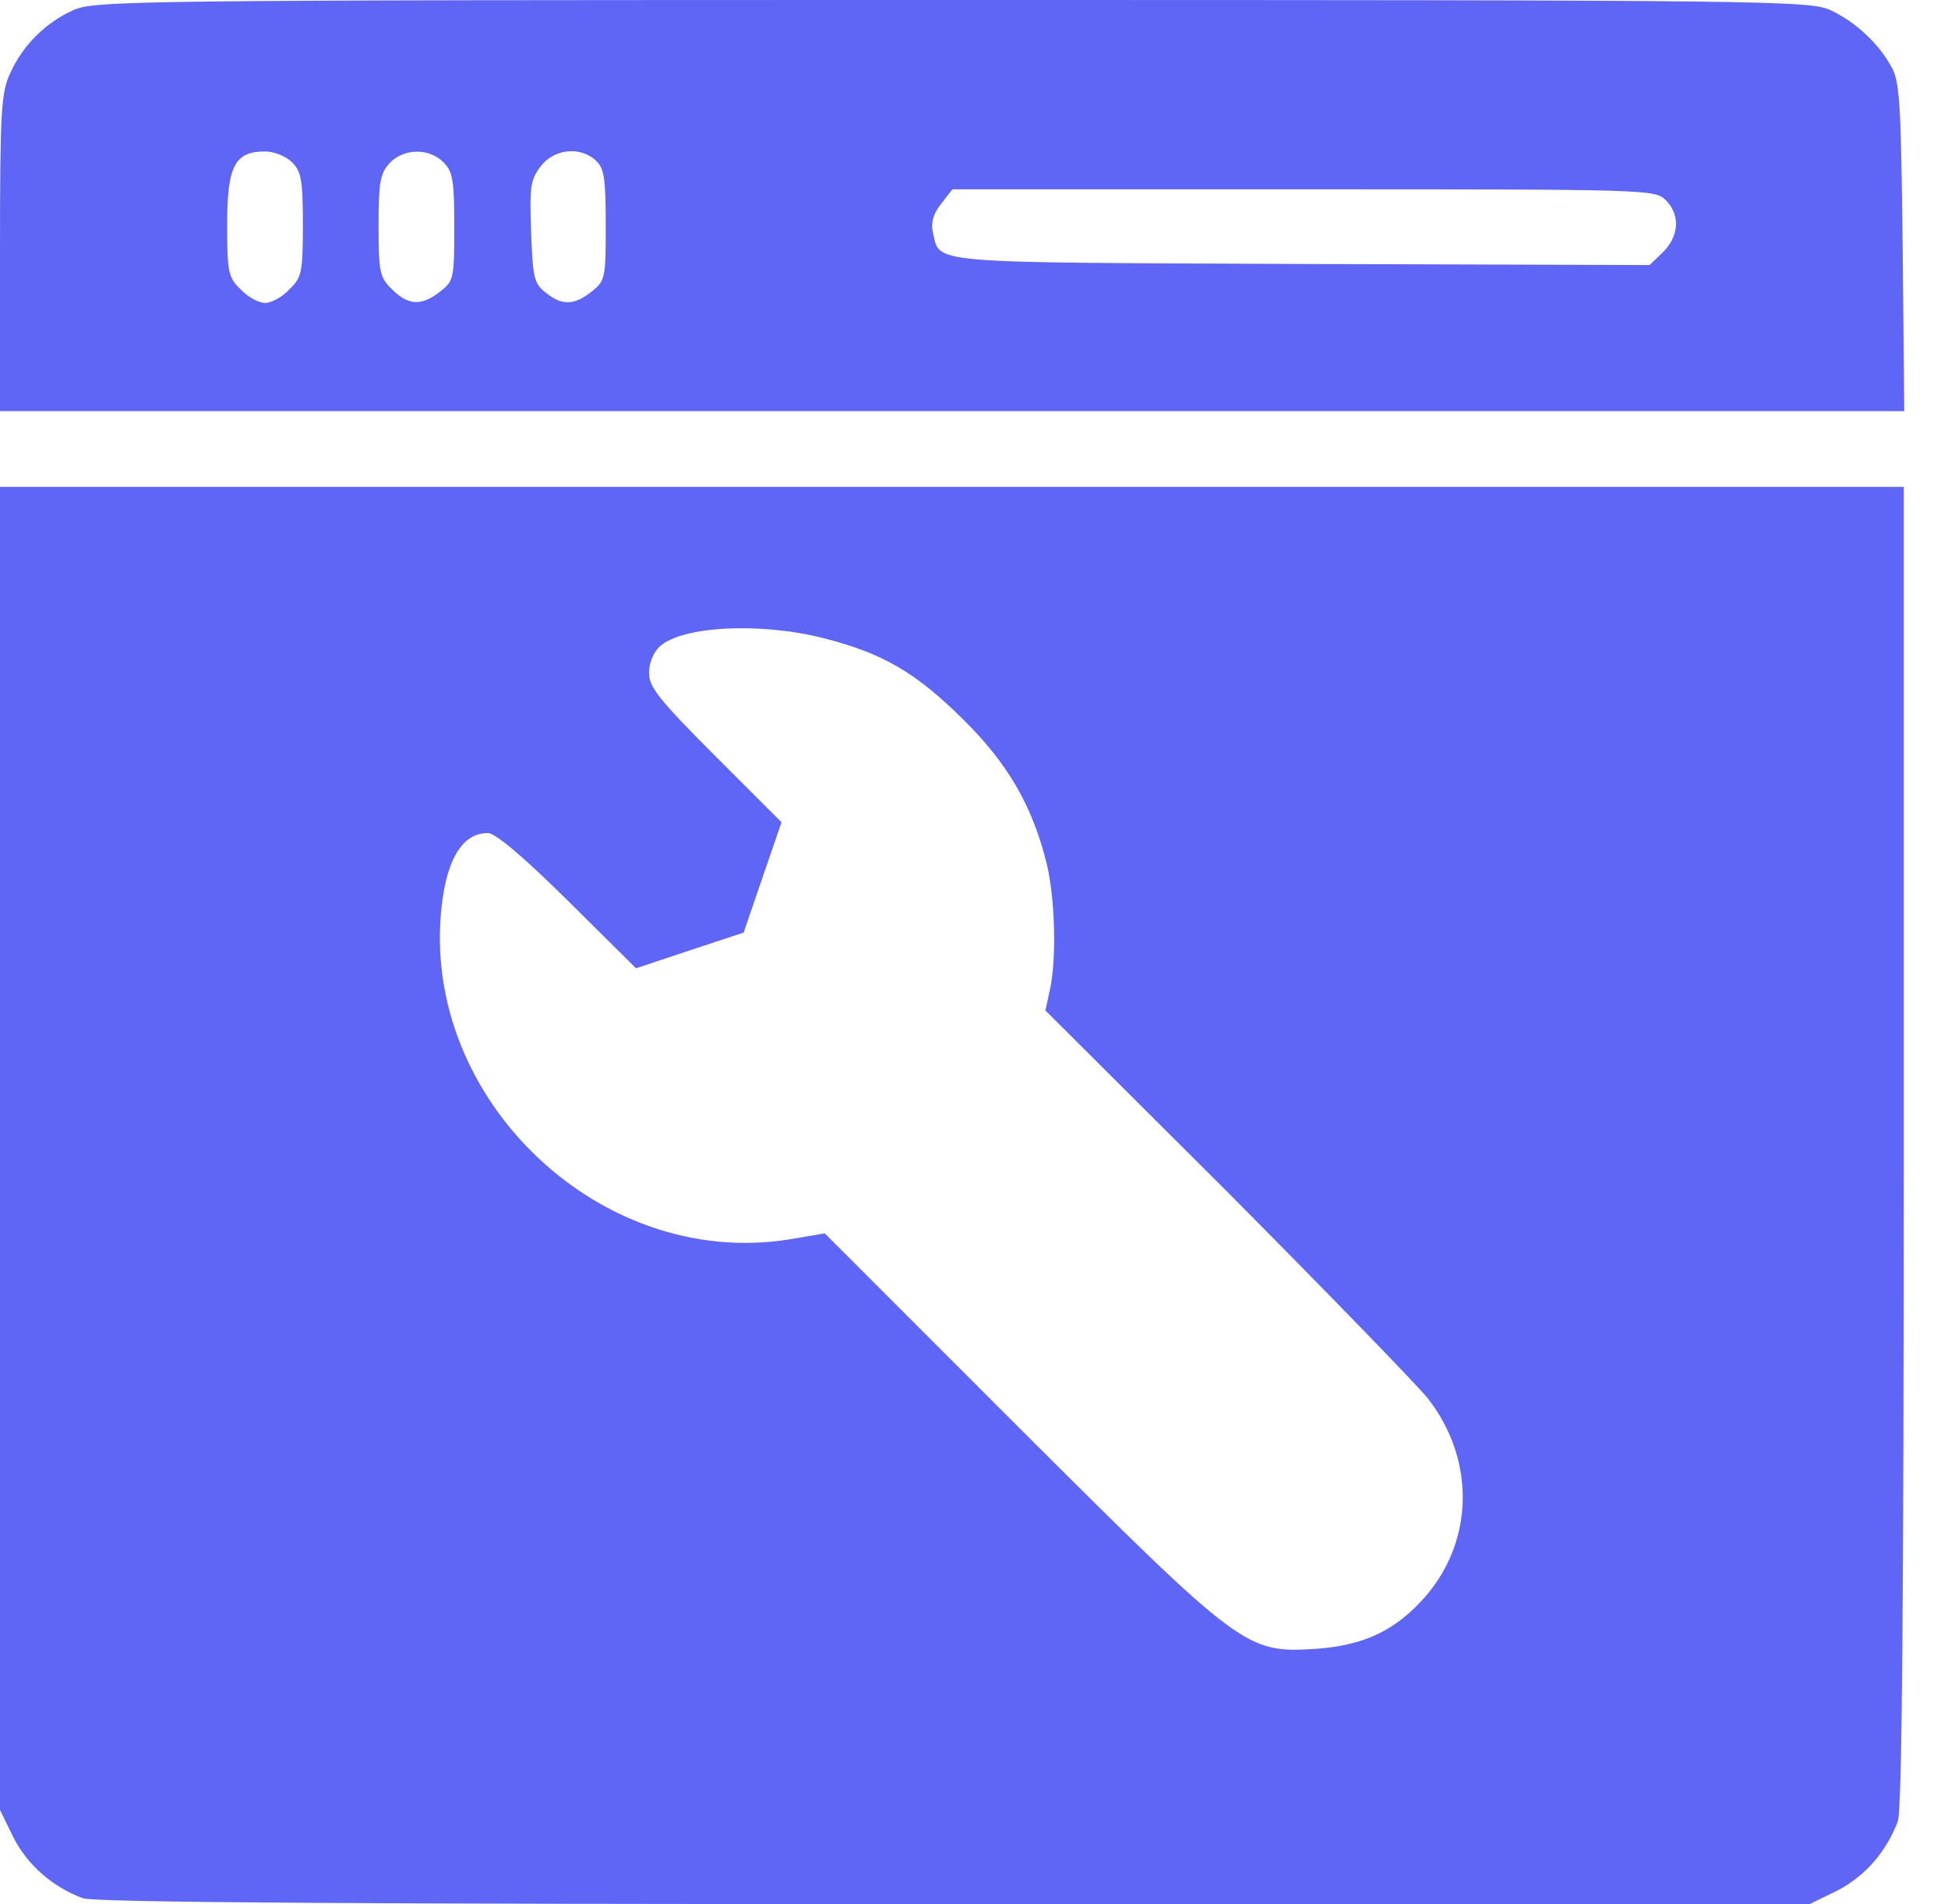 <?xml version="1.0" encoding="UTF-8"?>
<svg xmlns="http://www.w3.org/2000/svg" width="44" height="43" viewBox="0 0 44 43" fill="none">
  <path d="M1.649 0.232C1.026 0.513 0.513 1.026 0.232 1.649C0.024 2.089 0 2.504 0 5.705V9.284H21.512H43.012L42.976 5.583C42.939 2.431 42.914 1.845 42.731 1.527C42.438 0.977 41.901 0.489 41.351 0.232C40.887 0.012 40.019 -3.33786e-05 21.5 -3.33786e-05C2.981 -3.33786e-05 2.113 0.012 1.649 0.232ZM6.597 3.665C6.804 3.872 6.841 4.068 6.841 5.07C6.841 6.145 6.816 6.267 6.536 6.535C6.377 6.707 6.132 6.841 5.986 6.841C5.851 6.841 5.595 6.707 5.436 6.535C5.155 6.267 5.131 6.145 5.131 5.07C5.131 3.75 5.302 3.42 5.986 3.42C6.193 3.42 6.462 3.53 6.597 3.665ZM10.017 3.665C10.225 3.872 10.261 4.068 10.261 5.118C10.261 6.291 10.249 6.34 9.944 6.584C9.516 6.914 9.223 6.902 8.857 6.535C8.576 6.267 8.551 6.145 8.551 5.094C8.551 4.117 8.588 3.921 8.795 3.689C9.113 3.347 9.687 3.335 10.017 3.665ZM13.462 3.628C13.645 3.799 13.682 4.019 13.682 5.082C13.682 6.291 13.67 6.34 13.364 6.584C12.961 6.902 12.692 6.902 12.326 6.609C12.057 6.401 12.033 6.255 11.996 5.228C11.959 4.214 11.984 4.056 12.216 3.75C12.521 3.359 13.108 3.298 13.462 3.628ZM37.625 4.52C37.955 4.85 37.93 5.326 37.564 5.693L37.258 5.986L29.392 5.961C20.816 5.925 21.244 5.961 21.072 5.253C21.024 5.033 21.072 4.837 21.256 4.605L21.512 4.276H29.453C37.222 4.276 37.381 4.276 37.625 4.52Z" fill="#5F65F4"></path>
  <path d="M0 25.934V40.874L0.305 41.497C0.623 42.12 1.185 42.609 1.869 42.866C2.101 42.963 8.27 43 21.549 43H40.874L41.497 42.695C42.12 42.377 42.609 41.815 42.866 41.131C42.963 40.899 43 36.049 43 25.886V10.994H21.5H0V25.934ZM18.617 14.415C19.949 14.757 20.681 15.184 21.756 16.247C22.758 17.237 23.308 18.177 23.638 19.484C23.833 20.278 23.87 21.671 23.711 22.367L23.613 22.819L27.694 26.887C29.929 29.135 31.981 31.248 32.25 31.578C33.374 33.02 33.288 34.938 32.054 36.208C31.419 36.868 30.735 37.161 29.733 37.234C28.145 37.332 28.072 37.283 23.027 32.25L18.629 27.852L17.835 27.987C13.462 28.695 9.345 24.64 10.005 20.242C10.151 19.301 10.493 18.812 11.019 18.812C11.19 18.812 11.825 19.35 12.827 20.34L14.366 21.866L15.575 21.463L16.797 21.06L17.224 19.814L17.652 18.568L16.149 17.066C14.891 15.807 14.659 15.514 14.659 15.197C14.659 14.977 14.757 14.732 14.903 14.598C15.416 14.134 17.188 14.048 18.617 14.415Z" fill="#5F65F4"></path>
</svg>
